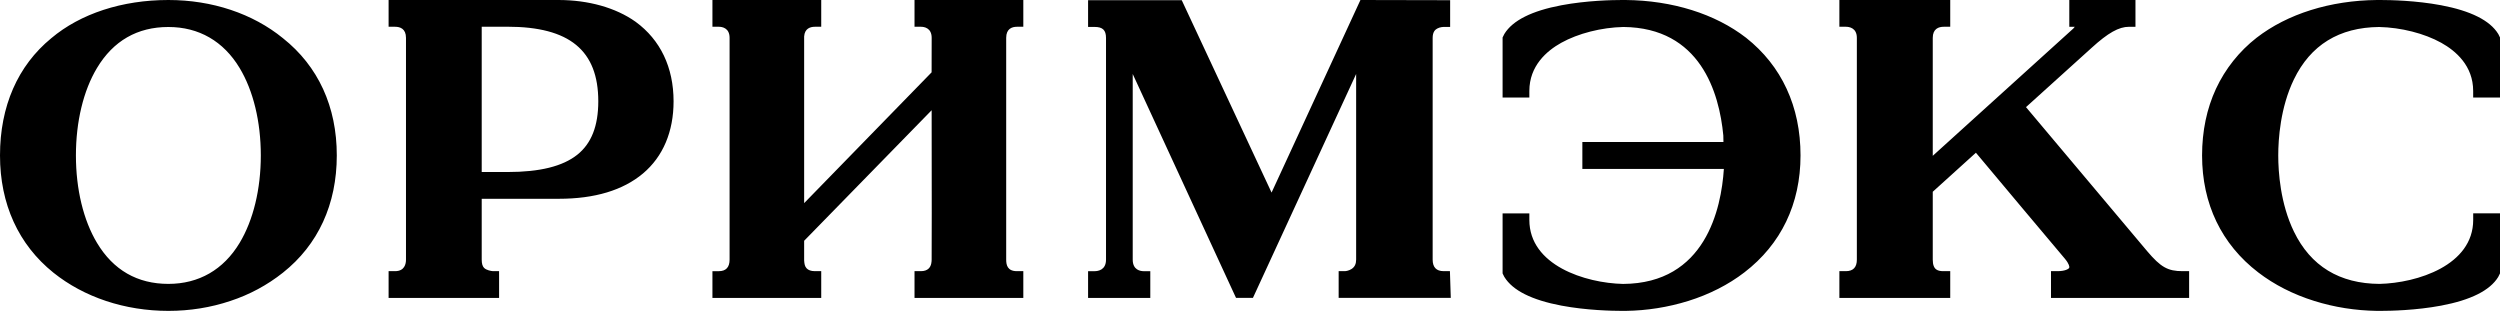 <svg width="193" height="24" viewBox="0 0 193 24" fill="none" xmlns="http://www.w3.org/2000/svg">
<g clip-path="url(#clip0_466_101)">
<path d="M21.844 2.95C19.514 1.048 16.372 0 13 0C9.429 0 6.214 1.05 3.955 2.953C1.367 5.079 0 8.208 0 12C0 15.752 1.426 18.882 4.124 21.05C6.496 22.952 9.647 24 13 24C14.66 24 16.271 23.742 17.795 23.23C19.262 22.748 20.631 22.011 21.841 21.052C24.562 18.894 26 15.765 26 12C26.003 8.238 24.565 5.108 21.844 2.95ZM18.498 18.753C17.252 20.823 15.35 21.916 13 21.916C10.604 21.916 8.748 20.851 7.49 18.753C6.44 17.004 5.861 14.608 5.861 12C5.861 9.392 6.439 6.993 7.488 5.248C8.748 3.149 10.604 2.084 13 2.084C15.35 2.084 17.252 3.179 18.498 5.248C19.555 7 20.135 9.4 20.135 12C20.135 14.6 19.555 16.997 18.498 18.753ZM49.072 1.684L49.058 1.674C47.535 0.594 45.423 0 43.112 0H30V2.066H30.497C30.884 2.066 31.342 2.213 31.342 2.922V20.046C31.342 20.378 31.232 20.934 30.497 20.934H30V23H38.53V21.432L38.528 20.934L38.045 20.932C37.921 20.924 37.553 20.865 37.371 20.681C37.249 20.558 37.188 20.348 37.188 20.043V15.346H43.146C45.913 15.346 48.098 14.688 49.64 13.391C51.184 12.091 52 10.166 52 7.821C51.998 5.202 50.984 3.08 49.072 1.684ZM44.566 11.946C43.438 12.842 41.675 13.28 39.18 13.28H37.188V2.063H39.18C43.962 2.063 46.188 3.893 46.188 7.822C46.186 9.73 45.655 11.079 44.566 11.946ZM111.449 20.933C110.886 20.933 110.601 20.633 110.601 20.043V2.927C110.601 2.455 110.8 2.29 110.948 2.207C111.172 2.081 111.437 2.078 111.449 2.078H111.951V0.015L105.026 0C102.74 4.956 100.453 9.912 98.165 14.867L91.365 0.303L91.23 0.015H84V2.079H84.501C85.128 2.079 85.384 2.325 85.384 2.929V20.045C85.384 20.849 84.767 20.935 84.501 20.935H84V23H88.803V20.936H88.302C88.044 20.936 87.446 20.849 87.446 20.045V5.712L95.286 22.705L95.421 22.995H96.727L104.694 5.711V20.04C104.694 20.377 104.583 20.606 104.345 20.763C104.131 20.903 103.897 20.931 103.846 20.931H103.344V22.995H112L111.934 20.931H111.449V20.933ZM134.798 2.916L134.791 2.911C132.408 1.068 129.109 0.035 125.494 0H125.228C124.468 0 122.49 0.04 120.545 0.405C118.259 0.835 116.777 1.577 116.141 2.613L116 2.893V7.53H118.066V7.023C118.066 5.081 119.405 3.929 120.53 3.303C121.834 2.578 123.627 2.121 125.326 2.083C131.269 2.138 132.727 7.15 133.04 10.46L133.05 10.96H122.158V13.043H133.082C132.884 16.098 131.669 21.887 125.299 21.919C122.389 21.854 118.066 20.486 118.066 16.979V16.473H116V21.107L116.118 21.347L116.141 21.387C116.777 22.423 118.259 23.163 120.545 23.595C122.49 23.96 124.468 24 125.228 24H125.499C127.138 23.978 128.766 23.72 130.332 23.235C131.965 22.724 133.422 21.983 134.662 21.032C137.501 18.857 139 15.735 139 12C139 10.117 138.64 8.387 137.927 6.854C137.22 5.322 136.167 3.998 134.798 2.916ZM165.759 19.388L156.407 8.27L161.473 3.693C162.739 2.538 163.577 2.068 164.359 2.068H164.858V0.002H159.75V2.068H160.173C160.141 2.108 160.104 2.152 160.06 2.203L149.209 12.029V2.922C149.209 2.216 149.671 2.066 150.06 2.066H150.558V0H142V2.066H142.499C142.753 2.066 143.349 2.149 143.349 2.922V20.046C143.349 20.636 143.063 20.934 142.499 20.934H142V23H150.558V20.934H150.06C149.63 20.934 149.209 20.865 149.209 20.046V14.804L152.54 11.79C154.256 13.841 158.122 18.455 159.408 19.972C159.743 20.373 159.774 20.605 159.745 20.671C159.699 20.771 159.41 20.934 158.836 20.934H158.337V23H169V20.934H168.501C167.35 20.934 166.813 20.629 165.759 19.388ZM193 7.53V2.893L192.882 2.653L192.859 2.613C192.223 1.579 190.741 0.837 188.455 0.405C186.51 0.04 184.532 0 183.772 0H183.504C179.893 0.035 176.594 1.068 174.207 2.916C172.866 3.963 171.792 5.312 171.073 6.854C170.362 8.387 170 10.12 170 12C170 15.735 171.499 18.857 174.338 21.032C175.578 21.983 177.033 22.724 178.668 23.235C180.207 23.717 181.834 23.975 183.501 24H183.772C184.532 24 186.51 23.96 188.455 23.595C190.741 23.165 192.223 22.423 192.859 21.387L193 21.107V16.47H190.931V16.977C190.931 20.481 186.611 21.849 183.701 21.917C180.609 21.901 178.384 20.543 177.092 17.881C176.037 15.708 175.881 13.264 175.881 12C175.881 10.74 176.039 8.305 177.087 6.134C178.374 3.474 180.586 2.111 183.666 2.084C185.368 2.121 187.161 2.578 188.465 3.303C189.59 3.929 190.929 5.081 190.929 7.023V7.53H193ZM70.601 2.066H71.091C71.342 2.066 71.925 2.15 71.925 2.92C71.923 3.81 71.923 4.696 71.92 5.584L62.08 15.682V2.814C62.123 2.201 62.55 2.066 62.91 2.066H63.399V0H55V2.066H55.49C55.739 2.066 56.324 2.15 56.324 2.92V20.045C56.324 20.634 56.044 20.935 55.489 20.935H55V23H63.399V20.934H62.909C62.596 20.934 62.399 20.848 62.274 20.718C62.128 20.565 62.099 20.373 62.08 20.109V18.588L71.923 8.51C71.937 14.808 71.93 19.4 71.923 20.045C71.92 20.188 71.913 20.513 71.697 20.727C71.558 20.865 71.354 20.934 71.09 20.934H70.601V23H79V20.934H78.51C77.772 20.934 77.678 20.459 77.678 20.045V2.92C77.678 2.214 78.132 2.066 78.511 2.066H79V0H70.601V2.066Z" fill="black"/>
</g>
<defs>
<clipPath id="clip0_466_101">
<rect width="193" height="24" fill="white"/>
</clipPath>
</defs>
</svg>

